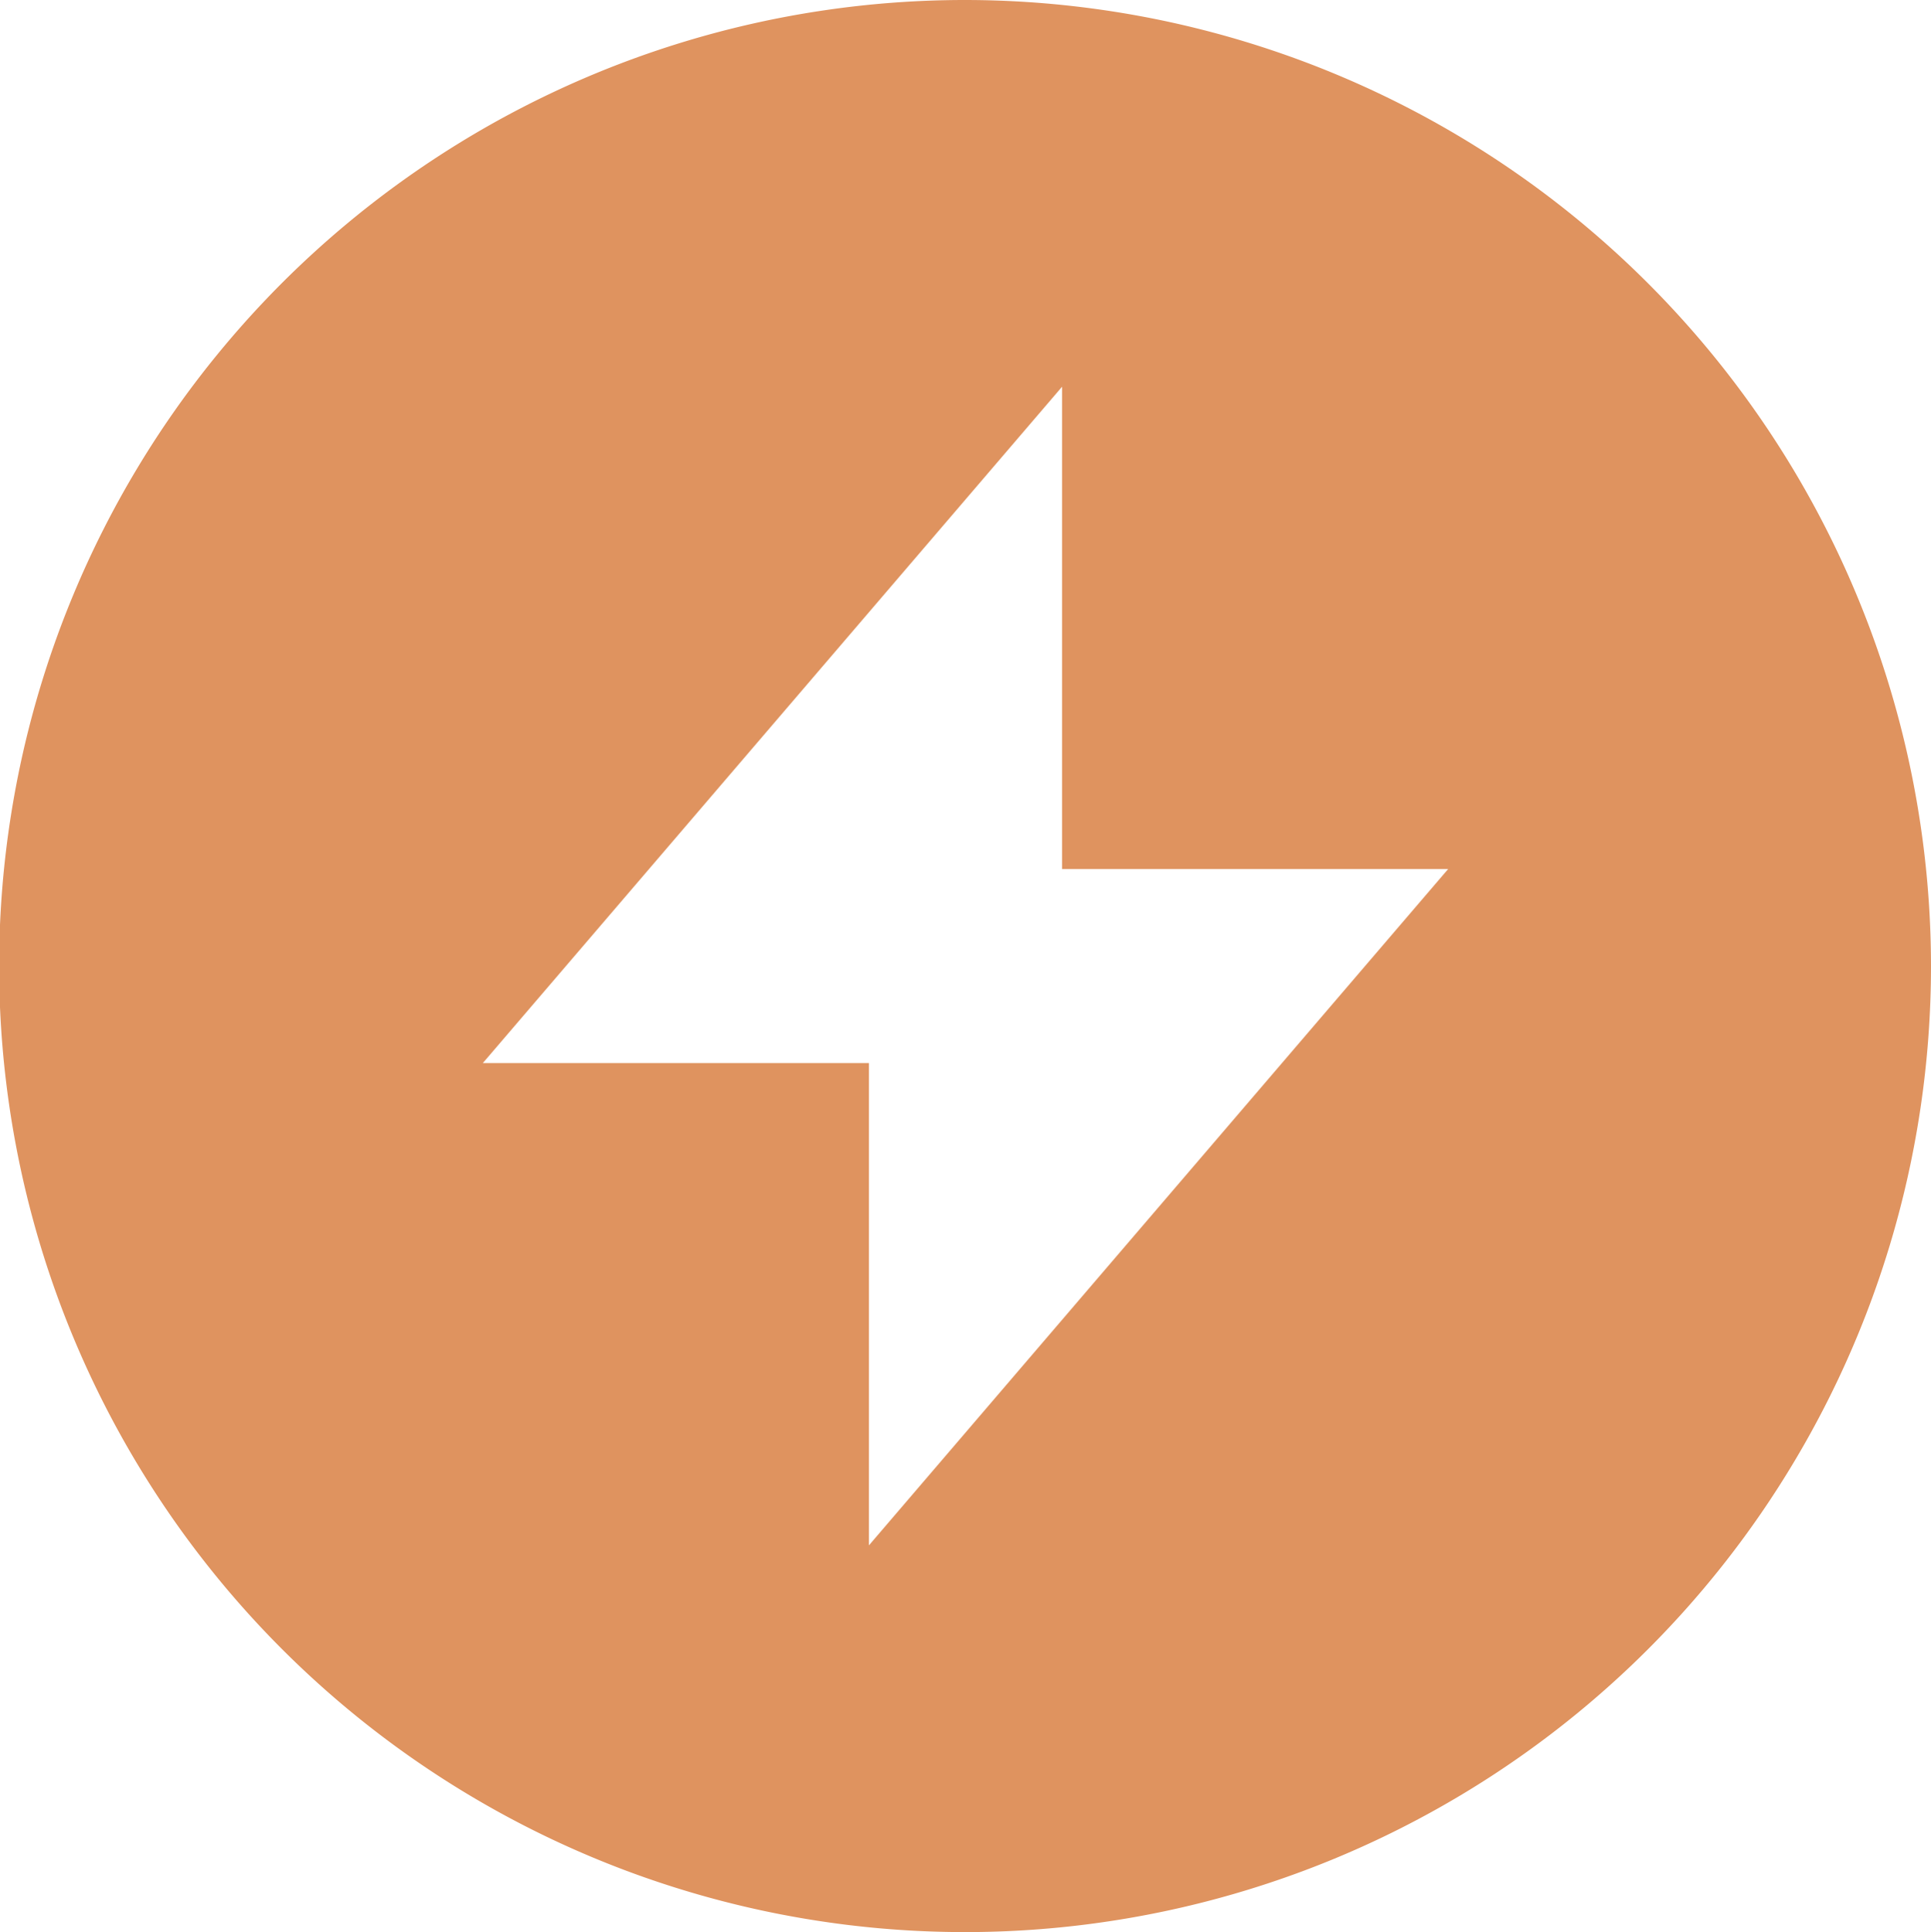 <svg xmlns="http://www.w3.org/2000/svg" width="13.334" height="13.34" viewBox="0 0 13.334 13.34">
  <path id="Path_1339" data-name="Path 1339" d="M794,2227.33a6.67,6.67,0,1,0,6.667,6.67A6.675,6.675,0,0,0,794,2227.33Zm-.667,10.67v-3.33h-2.666l4-4.67v3.33h2.666Z" transform="translate(-787.333 -2227.33)" fill="#df935f"/>
</svg>
